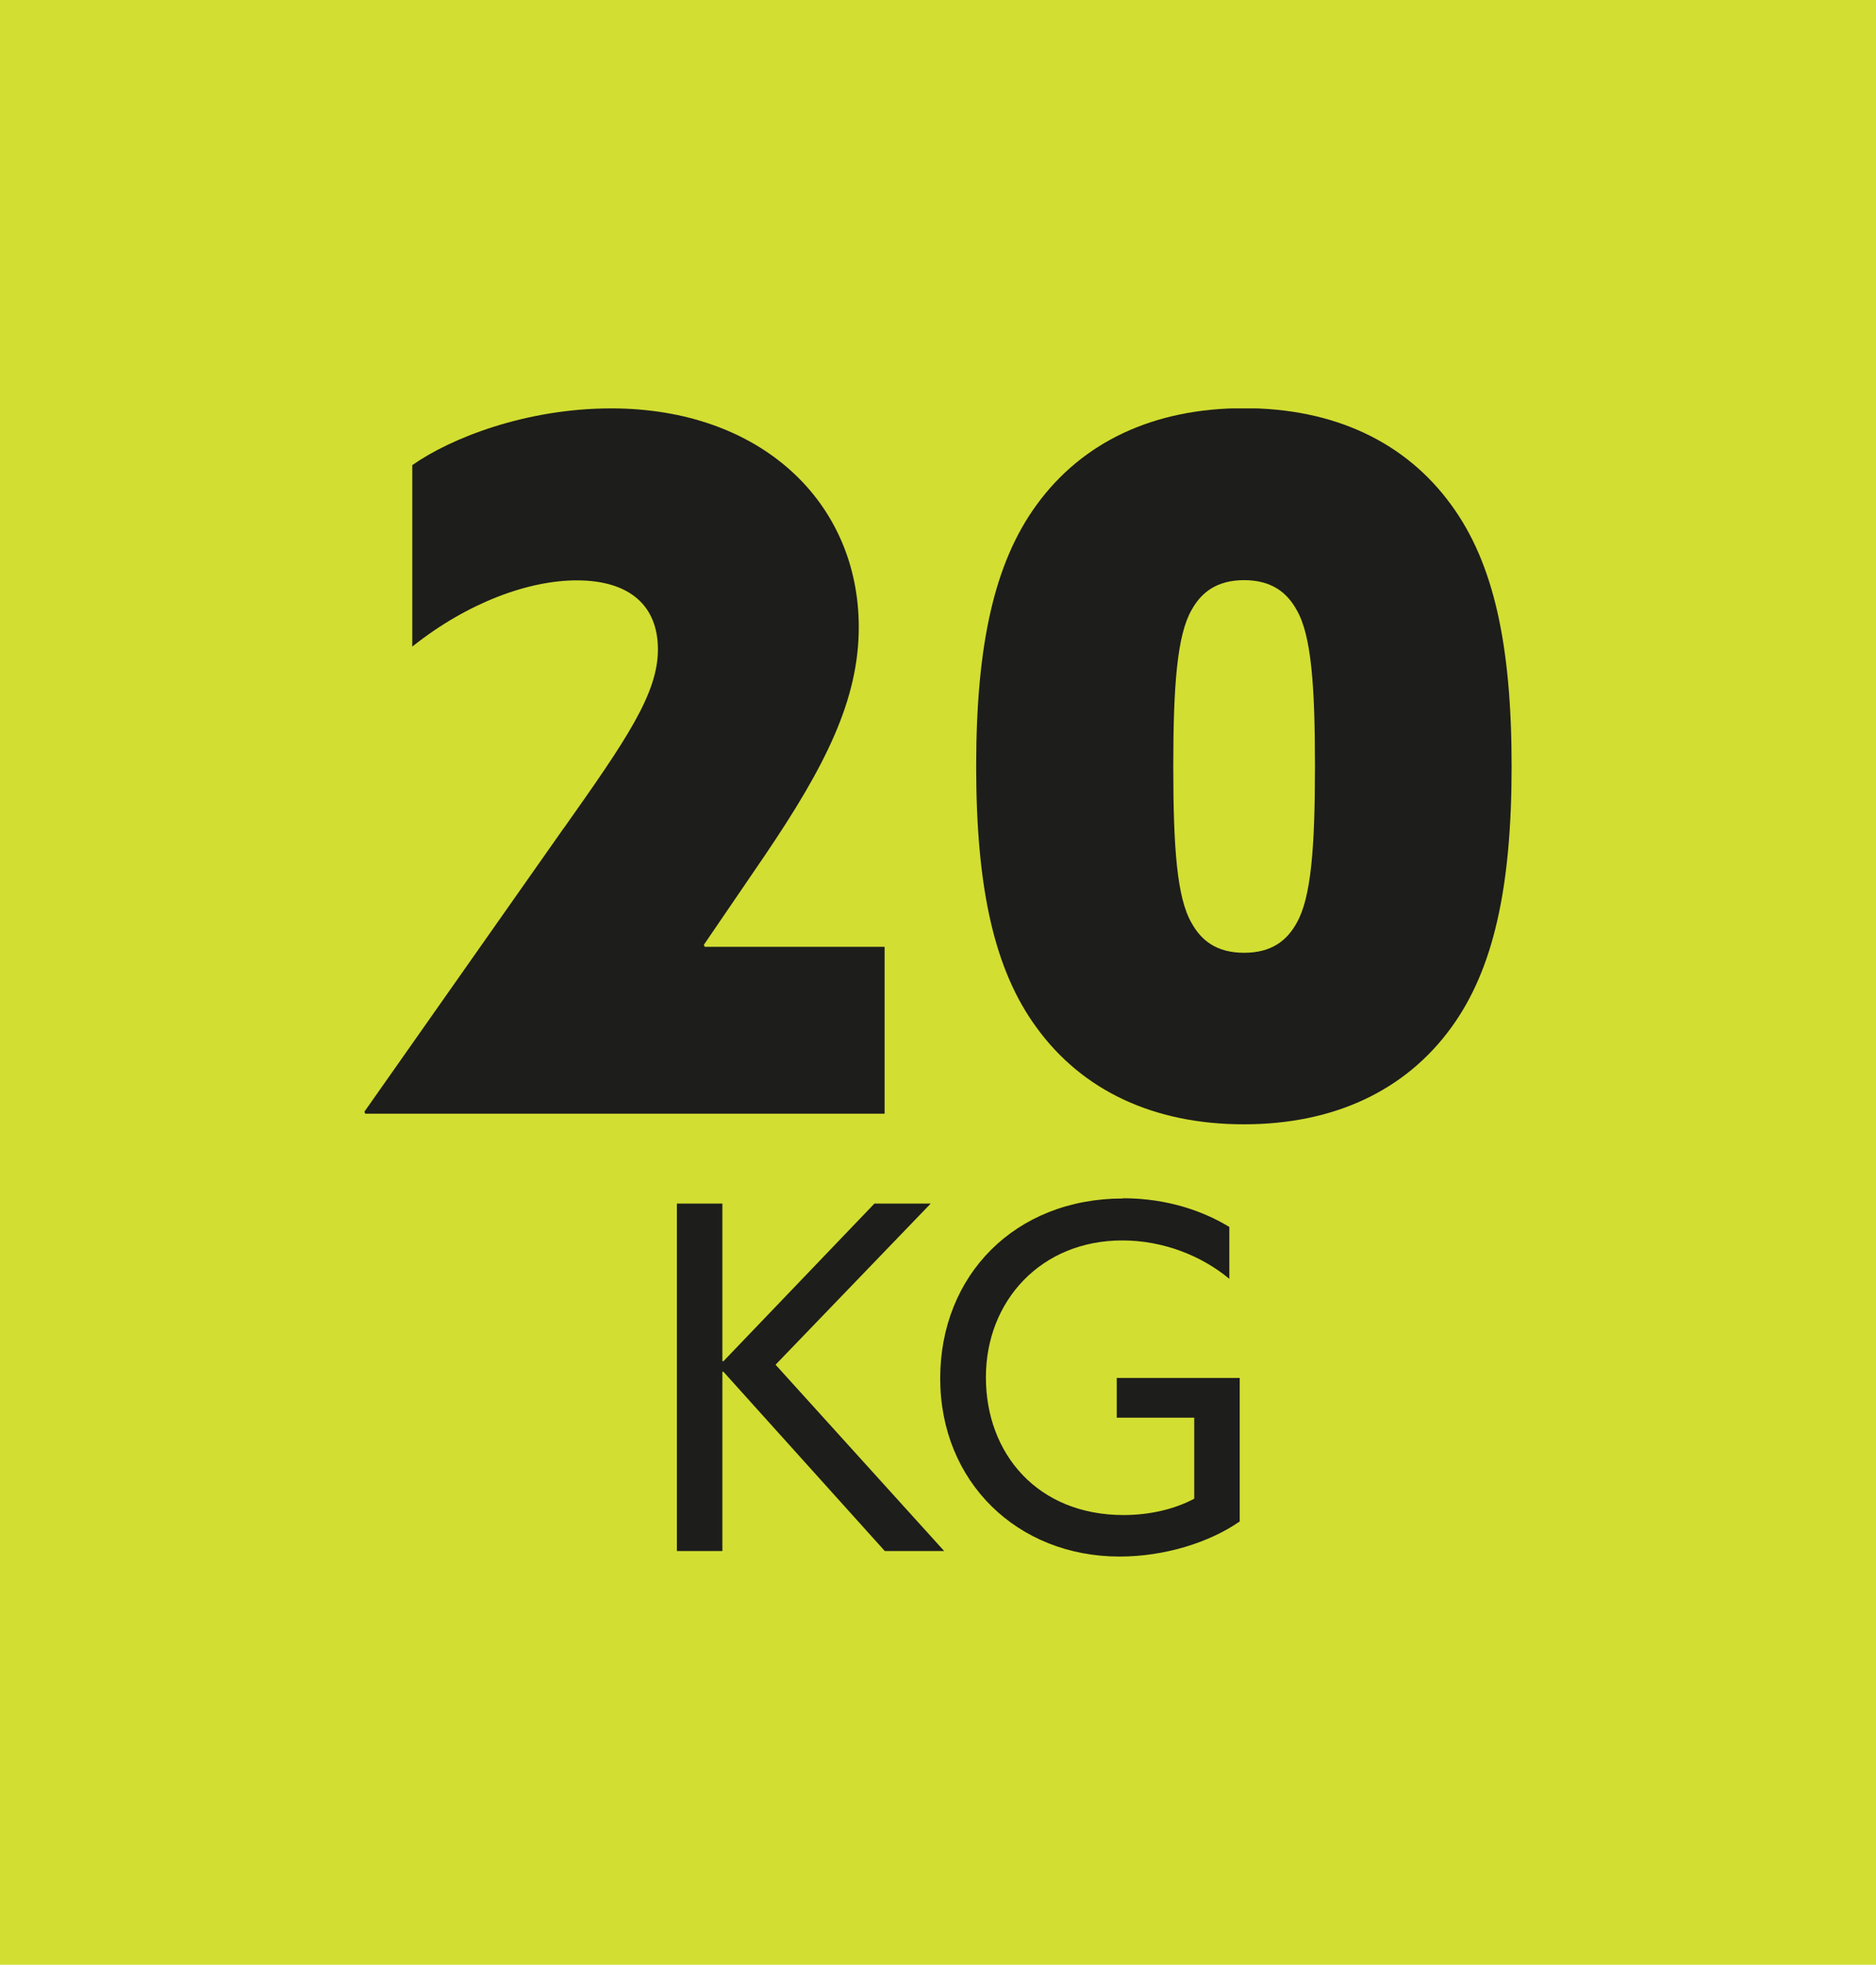 <?xml version="1.0" encoding="UTF-8"?><svg xmlns="http://www.w3.org/2000/svg" xmlns:xlink="http://www.w3.org/1999/xlink" viewBox="0 0 85 89"><defs><style>.cls-1{clip-path:url(#clippath-4);}.cls-2{fill:none;}.cls-3{mix-blend-mode:multiply;}.cls-3,.cls-4{isolation:isolate;}.cls-5{clip-path:url(#clippath-1);}.cls-6{clip-path:url(#clippath-3);}.cls-7{fill:#1d1d1b;}.cls-8{clip-path:url(#clippath-2);}.cls-9{fill:#d2de32;}.cls-10{clip-path:url(#clippath);}</style><clipPath id="clippath"><rect class="cls-2" x="16.5" y="18.5" width="52" height="52"/></clipPath><clipPath id="clippath-1"><rect class="cls-2" x="16.5" y="18.5" width="52" height="52"/></clipPath><clipPath id="clippath-2"><rect class="cls-2" x="16.5" y="18.5" width="52" height="52"/></clipPath><clipPath id="clippath-3"><rect class="cls-2" x="16.5" y="18.5" width="52" height="52"/></clipPath><clipPath id="clippath-4"><rect class="cls-2" x="16.5" y="18.5" width="52" height="52"/></clipPath></defs><g class="cls-4"><g id="Warstwa_2"><g id="Warstwa_1-2"><rect class="cls-9" width="85" height="89"/><g class="cls-10"><g class="cls-3"><g class="cls-5"><path class="cls-7" d="M25.52,37.55c2.86-4.04,4.29-6.13,4.29-8.13s-1.3-3.13-3.68-3.13c-2.17,0-4.94,1-7.45,3v-8.22c1.73-1.22,5.15-2.57,9.01-2.57,6.8,0,11.22,4.26,11.22,9.91,0,3.3-1.52,6.31-4.29,10.39l-2.73,4,.04.09h8.15v7.56h-23.53l-.04-.09,9.02-12.83h0Z"/></g></g><g class="cls-3"><g class="cls-8"><path class="cls-7" d="M58.75,41.81c.65-1.13.83-3.39.83-7.09s-.17-5.96-.83-7.09c-.43-.78-1.13-1.35-2.38-1.35s-1.95.57-2.38,1.35c-.65,1.13-.83,3.39-.83,7.09s.17,5.96.83,7.09c.43.78,1.12,1.35,2.38,1.35s1.95-.57,2.38-1.35ZM46.96,46.54c-1.91-2.61-2.73-6.31-2.73-11.83s.83-9.22,2.73-11.83c2.08-2.87,5.33-4.39,9.4-4.39s7.32,1.52,9.4,4.39c1.91,2.61,2.73,6.31,2.73,11.83s-.83,9.22-2.73,11.83c-2.08,2.87-5.33,4.39-9.4,4.39s-7.32-1.52-9.4-4.39Z"/></g></g><g class="cls-3"><g class="cls-6"><polygon class="cls-7" points="30.67 54.52 32.73 54.52 32.73 61.65 32.77 61.67 39.62 54.52 42.17 54.52 35.14 61.82 42.78 70.26 40.09 70.26 32.77 62.13 32.73 62.15 32.73 70.26 30.67 70.26 30.67 54.52"/></g></g><g class="cls-3"><g class="cls-1"><path class="cls-7" d="M50.89,54.28c2.04,0,3.68.61,4.81,1.3v2.35c-1.25-1.04-2.99-1.74-4.85-1.74-3.68,0-6.18,2.74-6.18,6.2s2.34,6.24,6.24,6.24c1.21,0,2.34-.28,3.2-.74v-3.67h-3.51v-1.8h5.57v6.5c-1.38.96-3.42,1.59-5.44,1.59-4.64,0-8.13-3.39-8.13-8.07s3.4-8.15,8.28-8.15Z"/></g></g></g></g></g></g></svg>